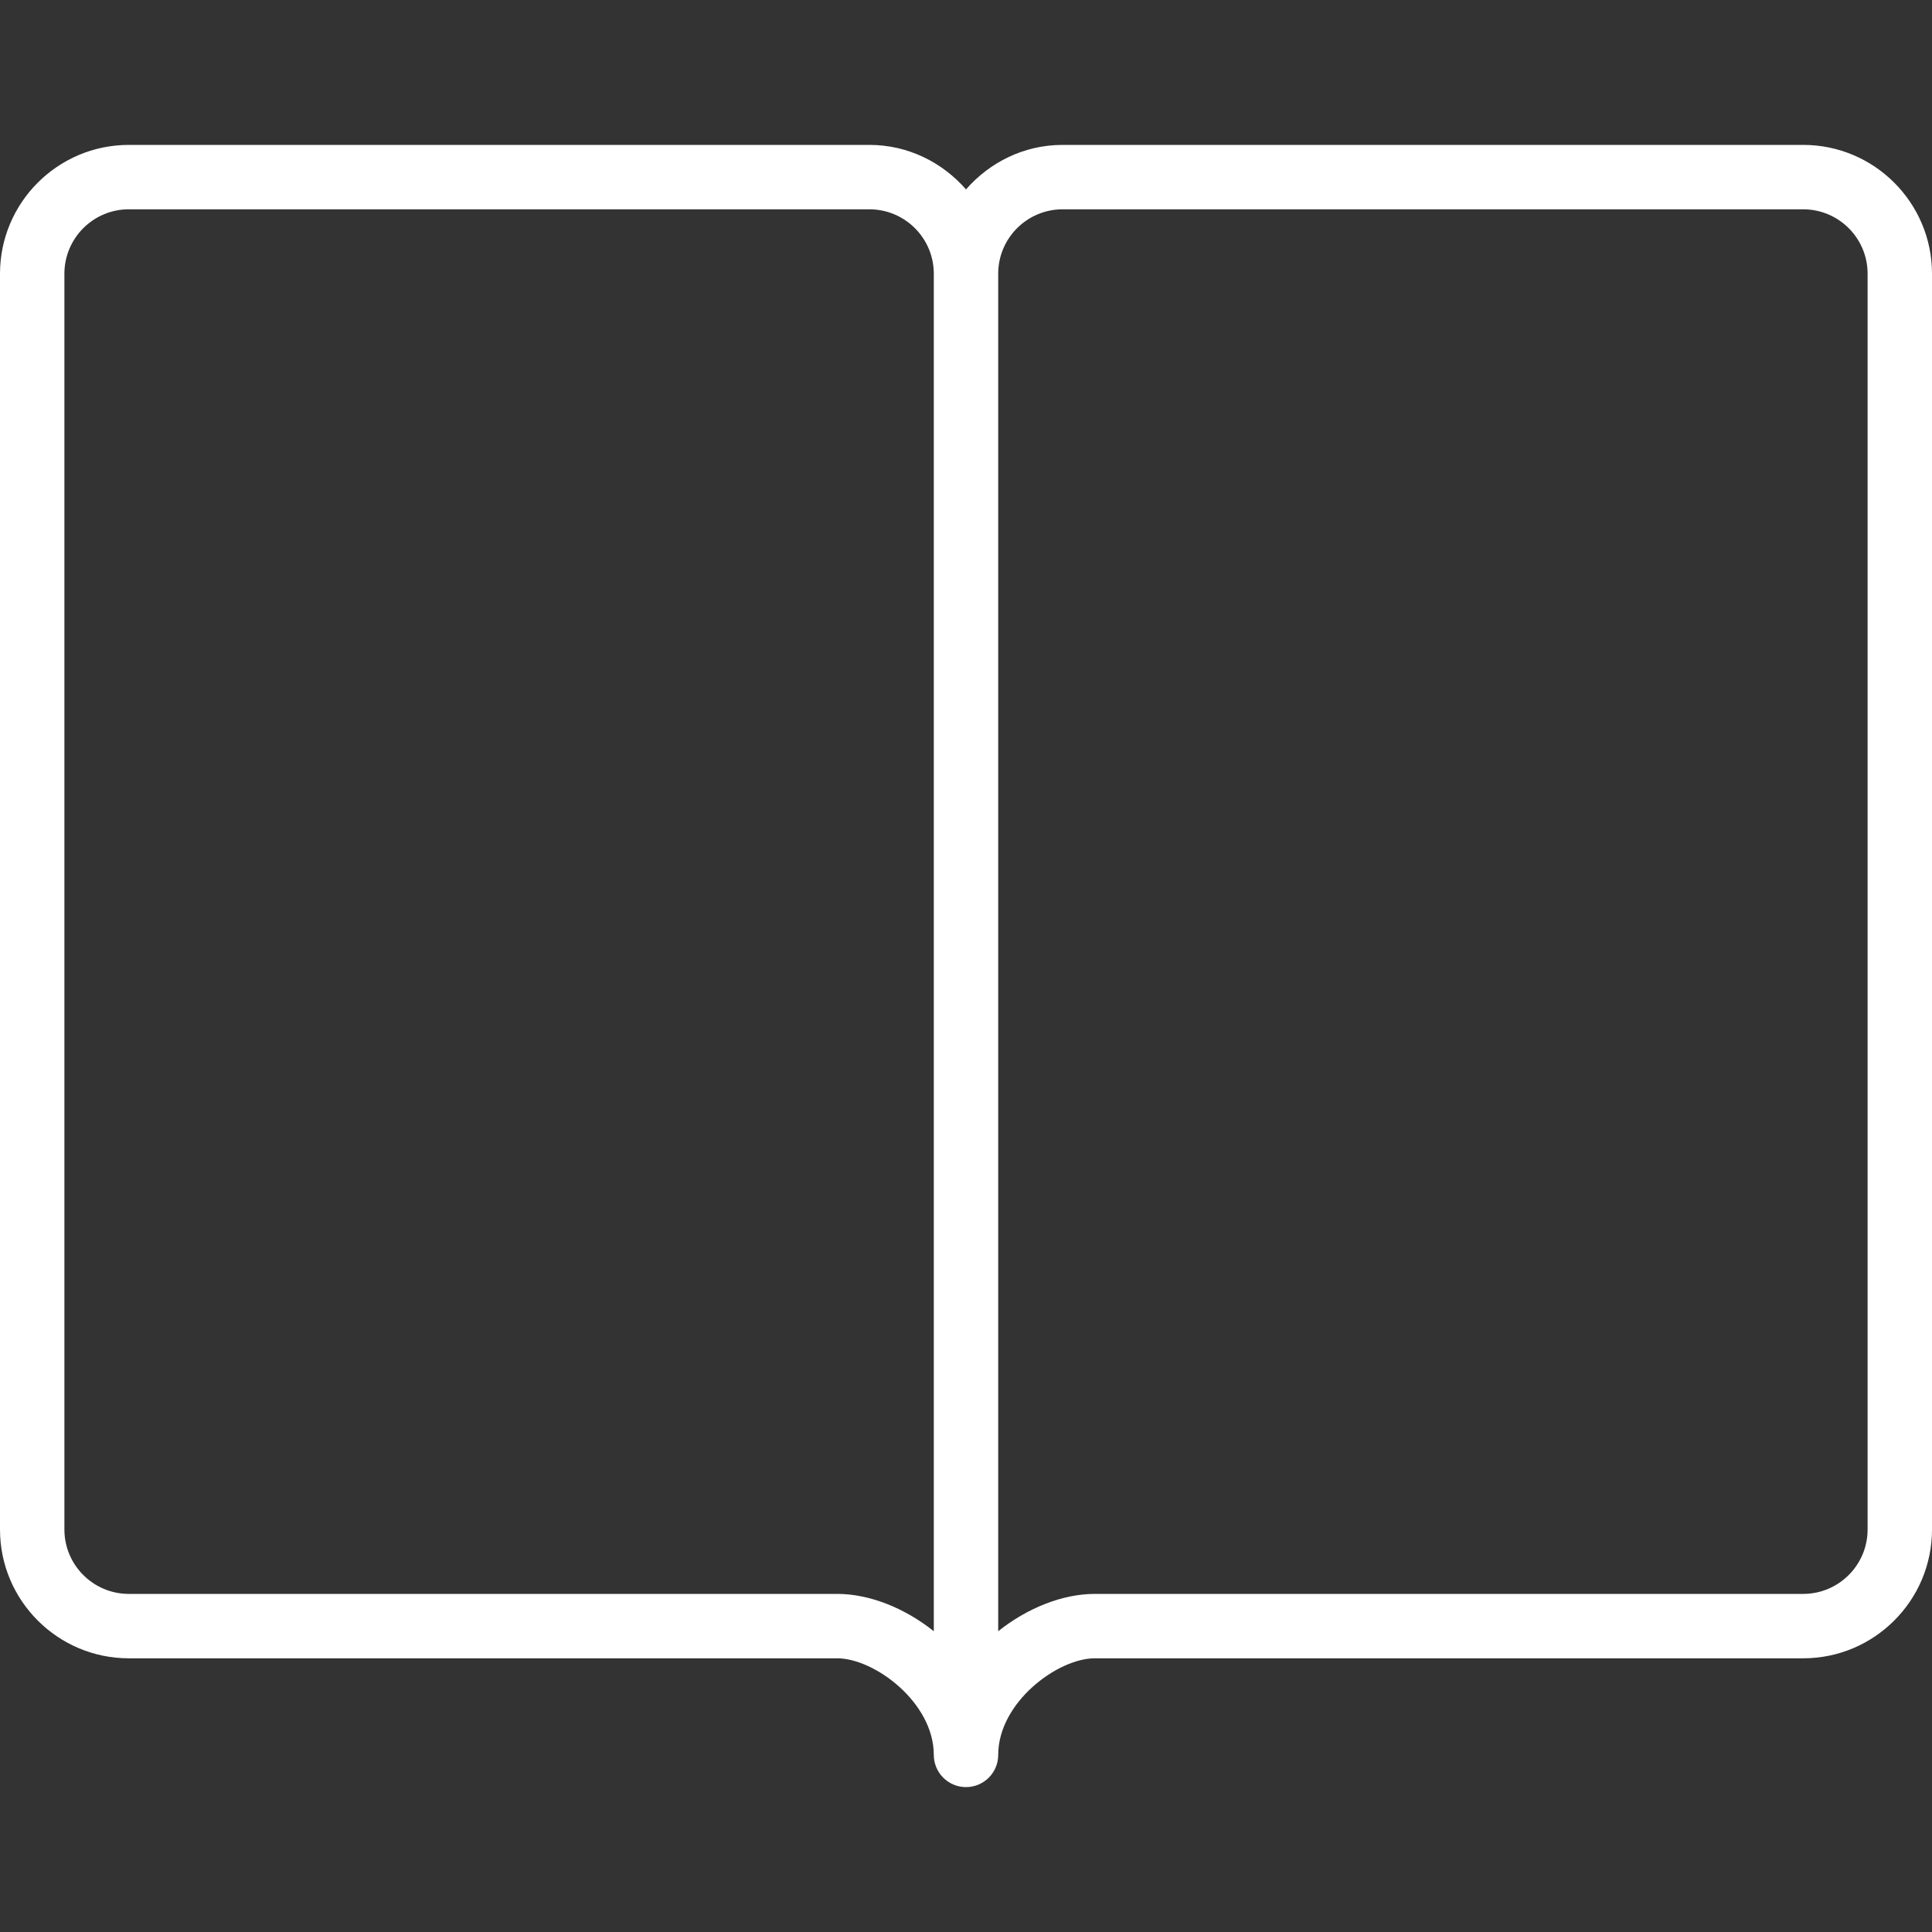 <?xml version="1.0" encoding="iso-8859-1"?>
<!-- Generator: Adobe Illustrator 19.0.0, SVG Export Plug-In . SVG Version: 6.00 Build 0)  -->
<svg xmlns="http://www.w3.org/2000/svg" xmlns:xlink="http://www.w3.org/1999/xlink" version="1.1" id="Capa_1" x="0px" y="0px" viewBox="0 0 60 60" style="enable-background:new 0 0 60 60;" xml:space="preserve" width="512px" height="512px">
<rect x="0" y="0" width="60" height="60" fill="#333333" stroke="none"/>
<path d="M56,4.5H33c-1.2,0-2.266,0.542-3,1.382C29.266,5.042,28.2,4.5,27,4.5H4c-2.206,0-4,1.794-4,4v39c0,2.206,1.794,4,4,4h22  c1.157,0,3,1.373,3,3c0,0.553,0.448,1,1,1s1-0.447,1-1c0-1.627,1.843-3,3-3h22c2.206,0,4-1.794,4-4v-39C60,6.294,58.206,4.5,56,4.5z   M29,50.659c-0.908-0.724-2-1.159-3-1.159H4c-1.103,0-2-0.897-2-2v-39c0-1.103,0.897-2,2-2h23c1.103,0,2,0.897,2,2V50.659z M58,47.5  c0,1.103-0.897,2-2,2H34c-1,0-2.092,0.436-3,1.159V8.5c0-1.103,0.897-2,2-2h23c1.103,0,2,0.897,2,2V47.5z" fill="#FFFFFF"/>
<g>
</g>
<g>
</g>
<g>
</g>
<g>
</g>
<g>
</g>
<g>
</g>
<g>
</g>
<g>
</g>
<g>
</g>
<g>
</g>
<g>
</g>
<g>
</g>
<g>
</g>
<g>
</g>
<g>
</g>
</svg>
